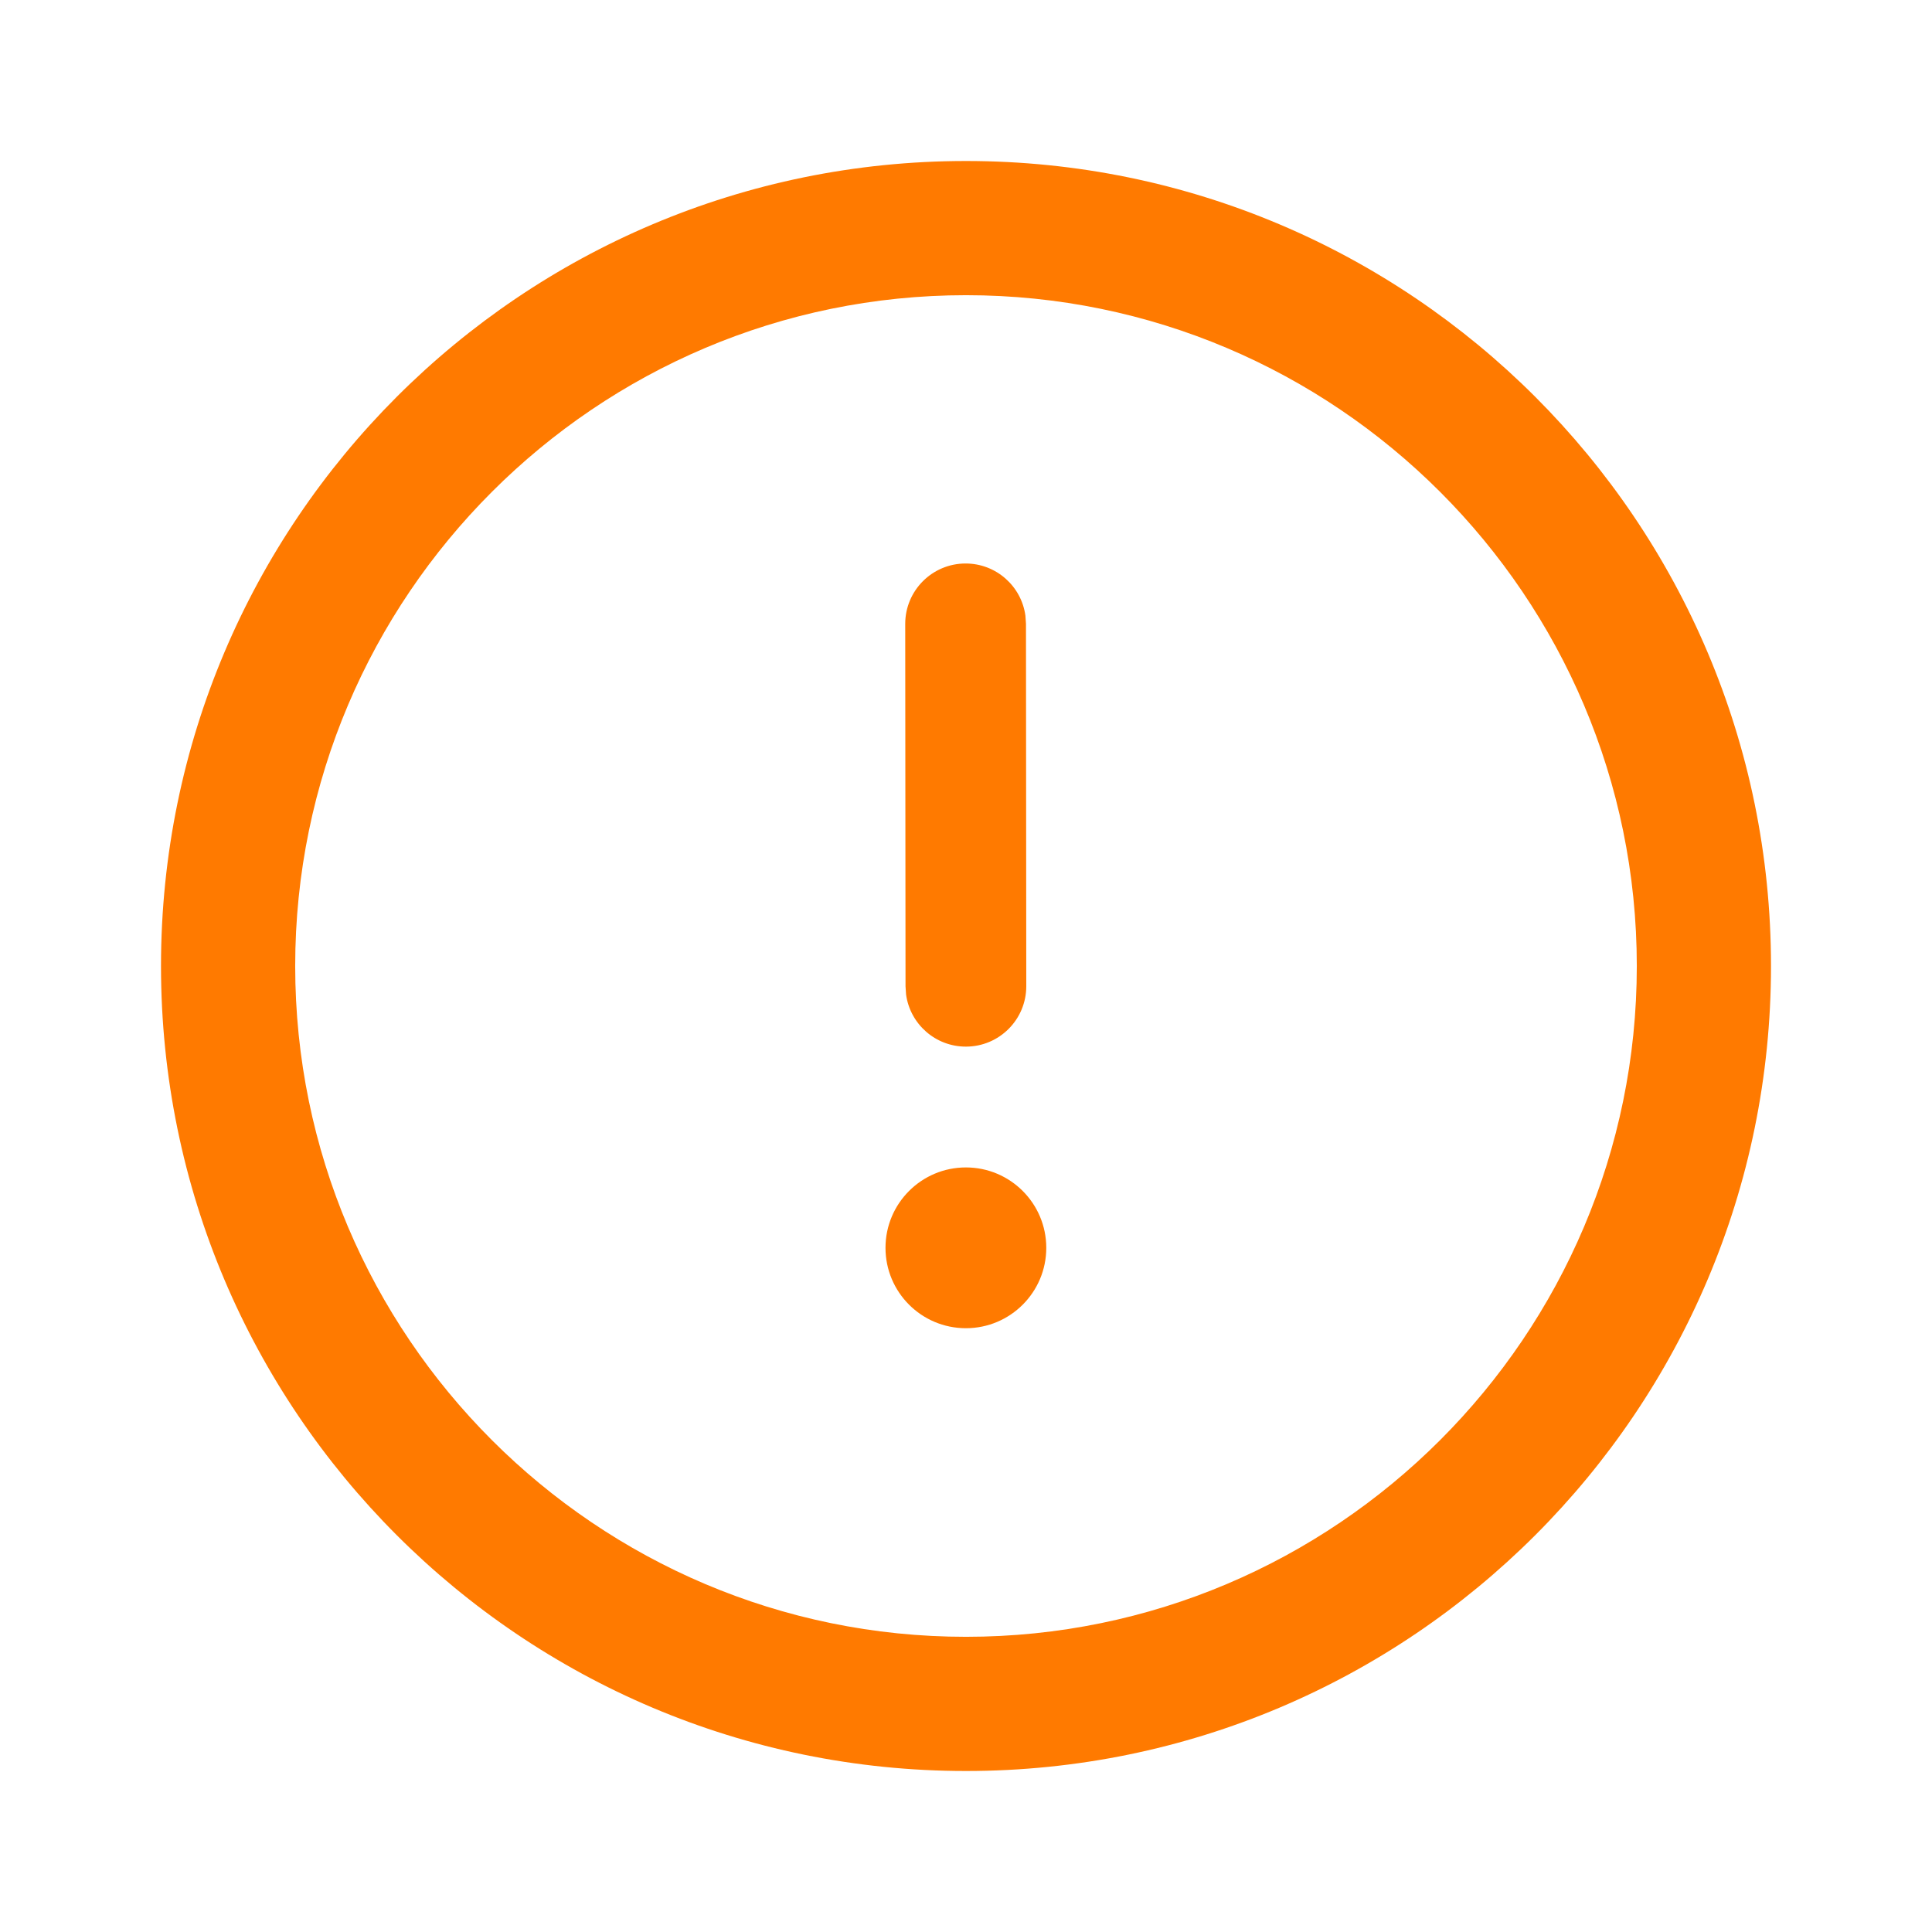 <svg width="96" height="96" viewBox="0 0 96 96" fill="none" xmlns="http://www.w3.org/2000/svg">
<path d="M48 8C70.092 8 88 25.912 88 48C88 70.088 70.092 88 48 88C25.908 88 8 70.088 8 48C8 25.912 25.908 8 48 8ZM48 14.668C29.62 14.668 14.668 29.62 14.668 48C14.668 66.38 29.62 81.332 48 81.332C66.38 81.332 81.332 66.38 81.332 48C81.332 29.62 66.38 14.668 48 14.668ZM47.995 58.009C50.201 58.009 51.989 59.798 51.989 62.004C51.989 64.21 50.201 65.998 47.995 65.998C45.788 65.998 44 64.21 44 62.004C44 59.798 45.788 58.009 47.995 58.009ZM47.978 28C49.497 27.999 50.753 29.126 50.952 30.591L50.98 30.998L50.995 49.004C50.996 50.661 49.654 52.005 47.997 52.006C46.478 52.008 45.222 50.88 45.022 49.416L44.995 49.009L44.98 31.002C44.979 29.346 46.321 28.001 47.978 28Z" fill="#FF7A00"/>
</svg>
